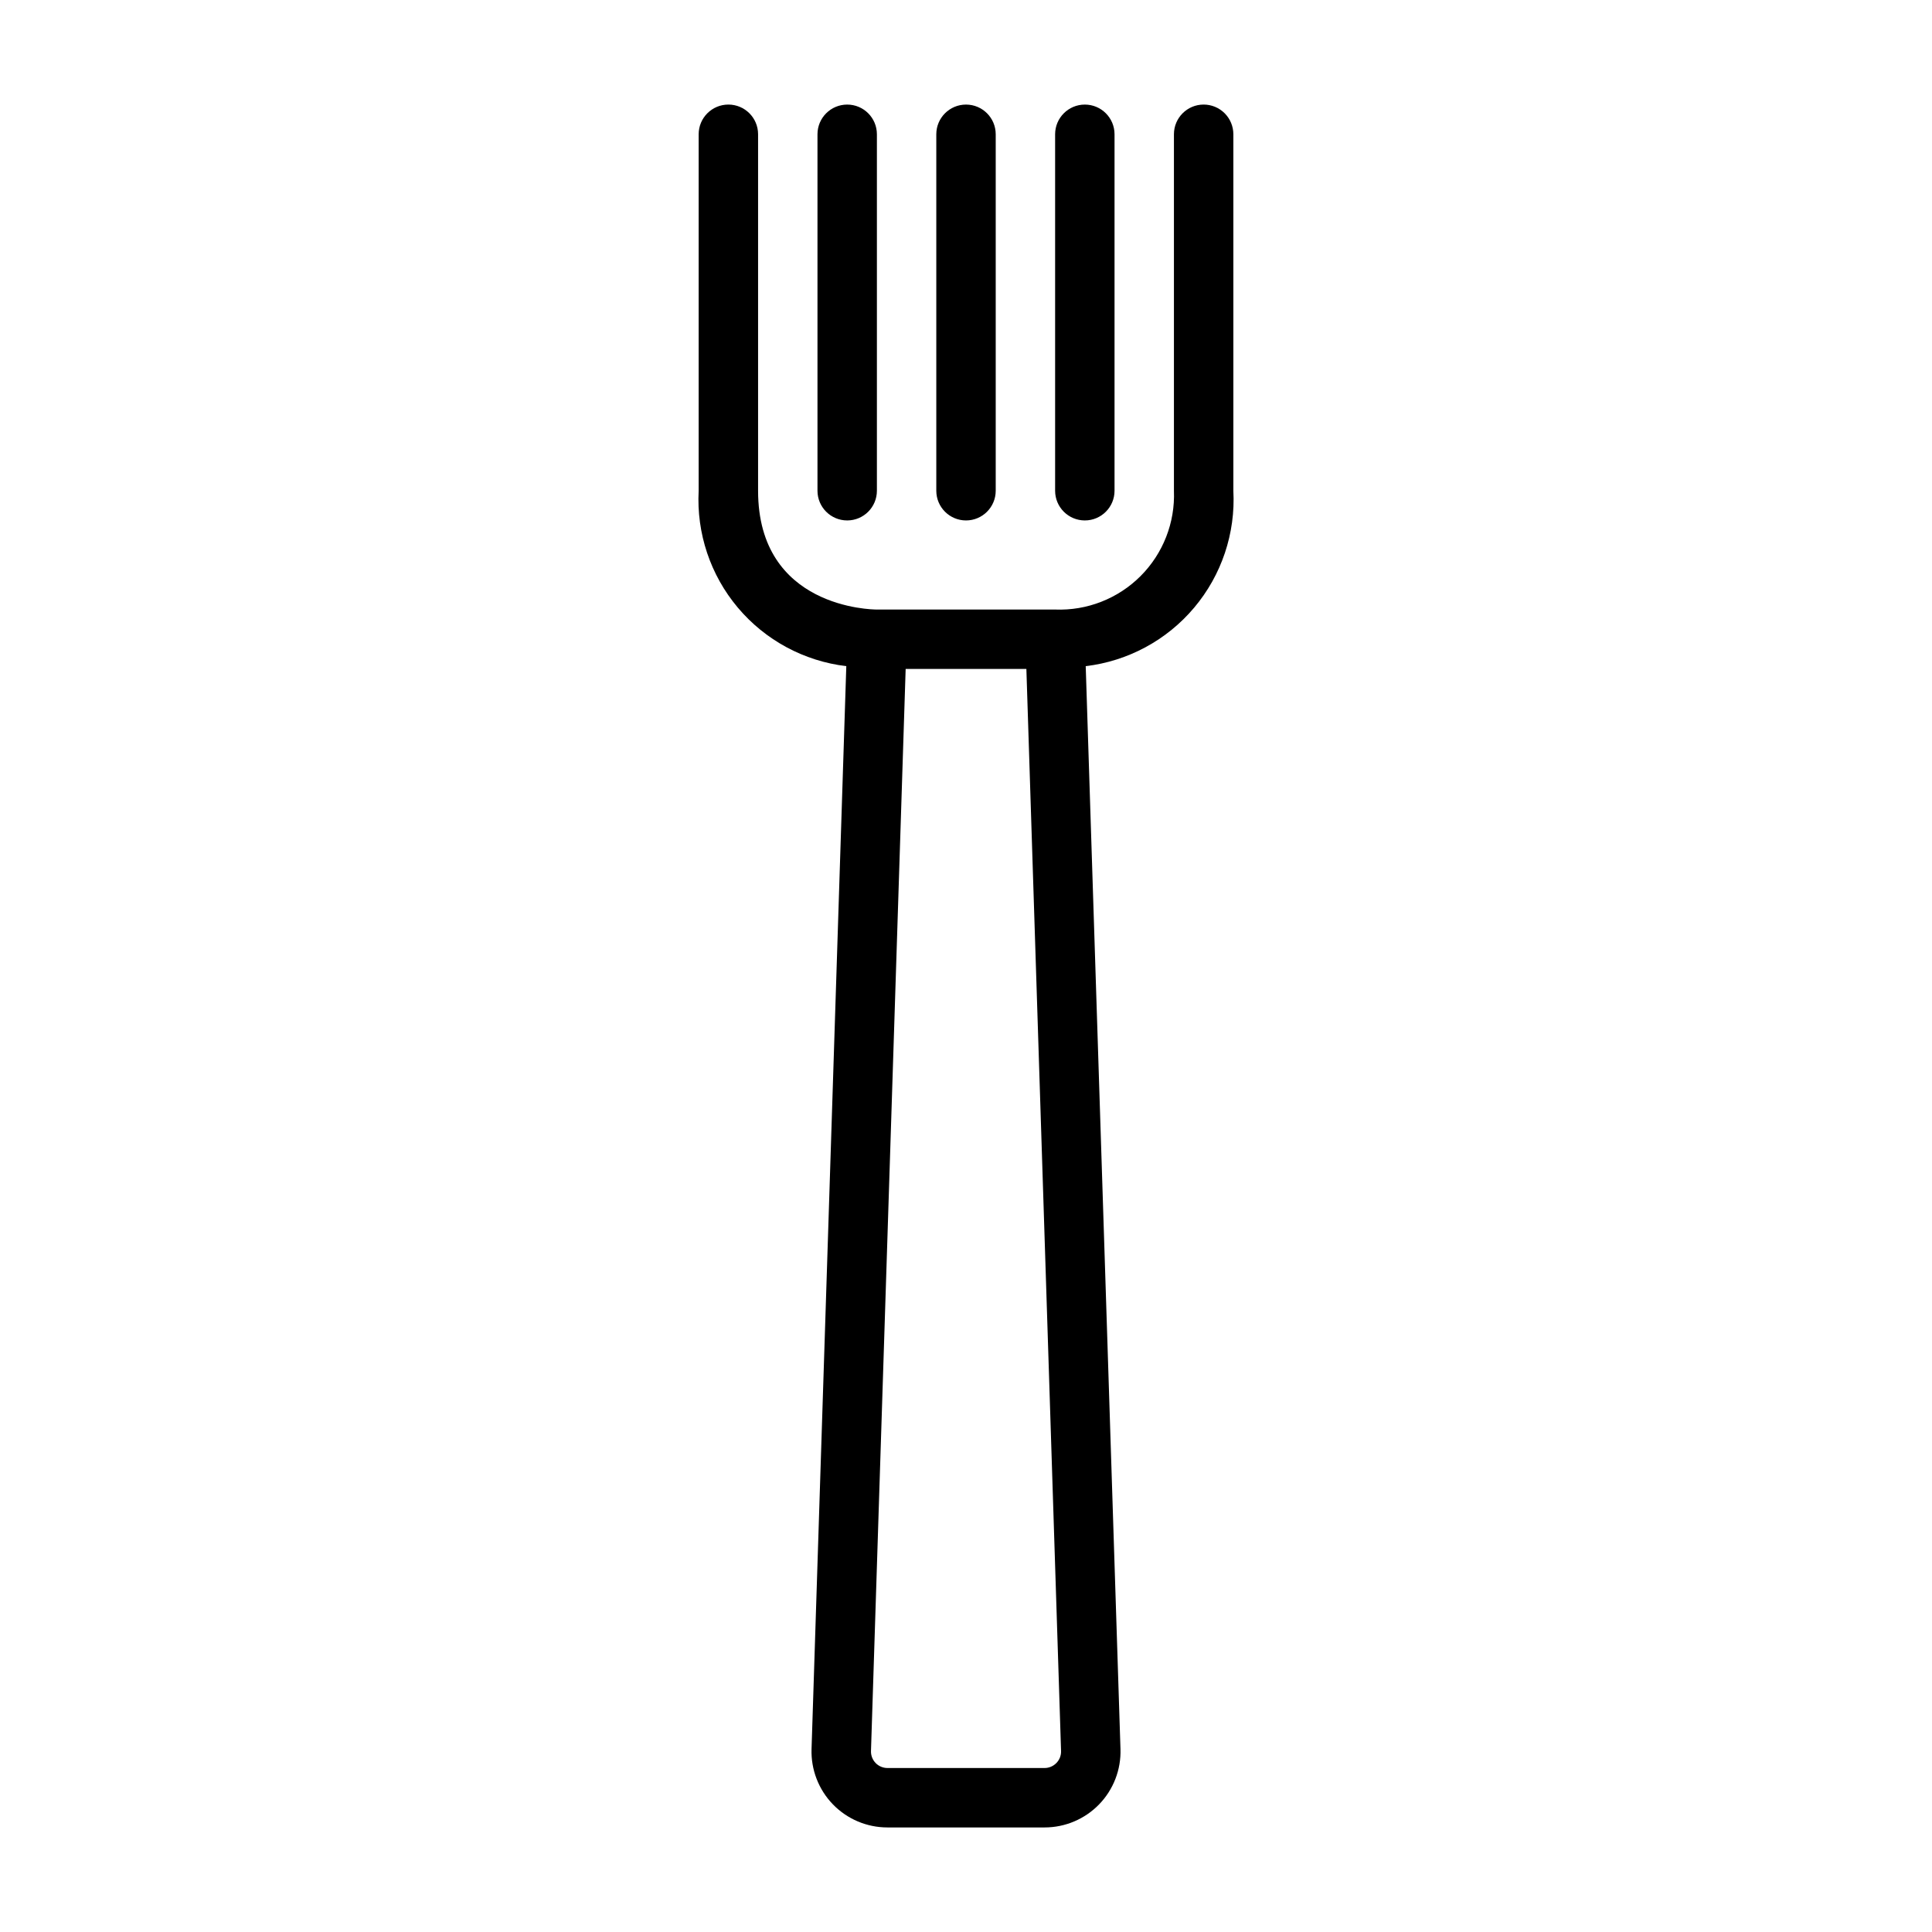 <?xml version="1.0" encoding="UTF-8"?>
<!-- Uploaded to: ICON Repo, www.svgrepo.com, Generator: ICON Repo Mixer Tools -->
<svg fill="#000000" width="800px" height="800px" version="1.1" viewBox="144 144 512 512" xmlns="http://www.w3.org/2000/svg">
 <path d="m462.98 171.71c-4.348 0-7.875 3.523-7.875 7.871v94.465c0.336 8.449-2.875 16.652-8.855 22.633-5.977 5.977-14.184 9.188-22.633 8.855h-47.23c-1.281 0-31.488-0.355-31.488-31.488v-94.465c0-4.348-3.523-7.871-7.871-7.871-4.348 0-7.875 3.523-7.875 7.871v94.465c-0.598 11.27 3.109 22.344 10.375 30.977 7.266 8.637 17.547 14.18 28.75 15.516l-9.211 286.99c-0.172 5.449 1.871 10.73 5.66 14.645 3.793 3.914 9.012 6.121 14.461 6.117h41.629c5.449 0.004 10.668-2.203 14.461-6.117 3.793-3.914 5.836-9.195 5.66-14.645l-9.211-286.99c11.207-1.336 21.484-6.879 28.75-15.516 7.266-8.633 10.977-19.707 10.375-30.977v-94.465c0-2.09-0.832-4.09-2.305-5.566-1.477-1.477-3.481-2.305-5.566-2.305zm-39.023 439.5c-0.824 0.855-1.961 1.336-3.148 1.332h-41.621c-1.184 0-2.316-0.48-3.141-1.328-0.82-0.852-1.266-2-1.227-3.184l9.188-286.75h31.992l9.191 286.75c0.043 1.188-0.406 2.336-1.234 3.18zm-63.316-337.16v-94.465c0-4.348 3.527-7.871 7.875-7.871 4.348 0 7.871 3.523 7.871 7.871v94.465c0 4.348-3.523 7.871-7.871 7.871-4.348 0-7.875-3.523-7.875-7.871zm31.488 0v-94.465c0-4.348 3.527-7.871 7.875-7.871s7.871 3.523 7.871 7.871v94.465c0 4.348-3.523 7.871-7.871 7.871s-7.875-3.523-7.875-7.871zm31.488 0v-94.465c0-4.348 3.527-7.871 7.875-7.871 4.348 0 7.871 3.523 7.871 7.871v94.465c0 4.348-3.523 7.871-7.871 7.871-4.348 0-7.875-3.523-7.875-7.871z"/>
</svg>